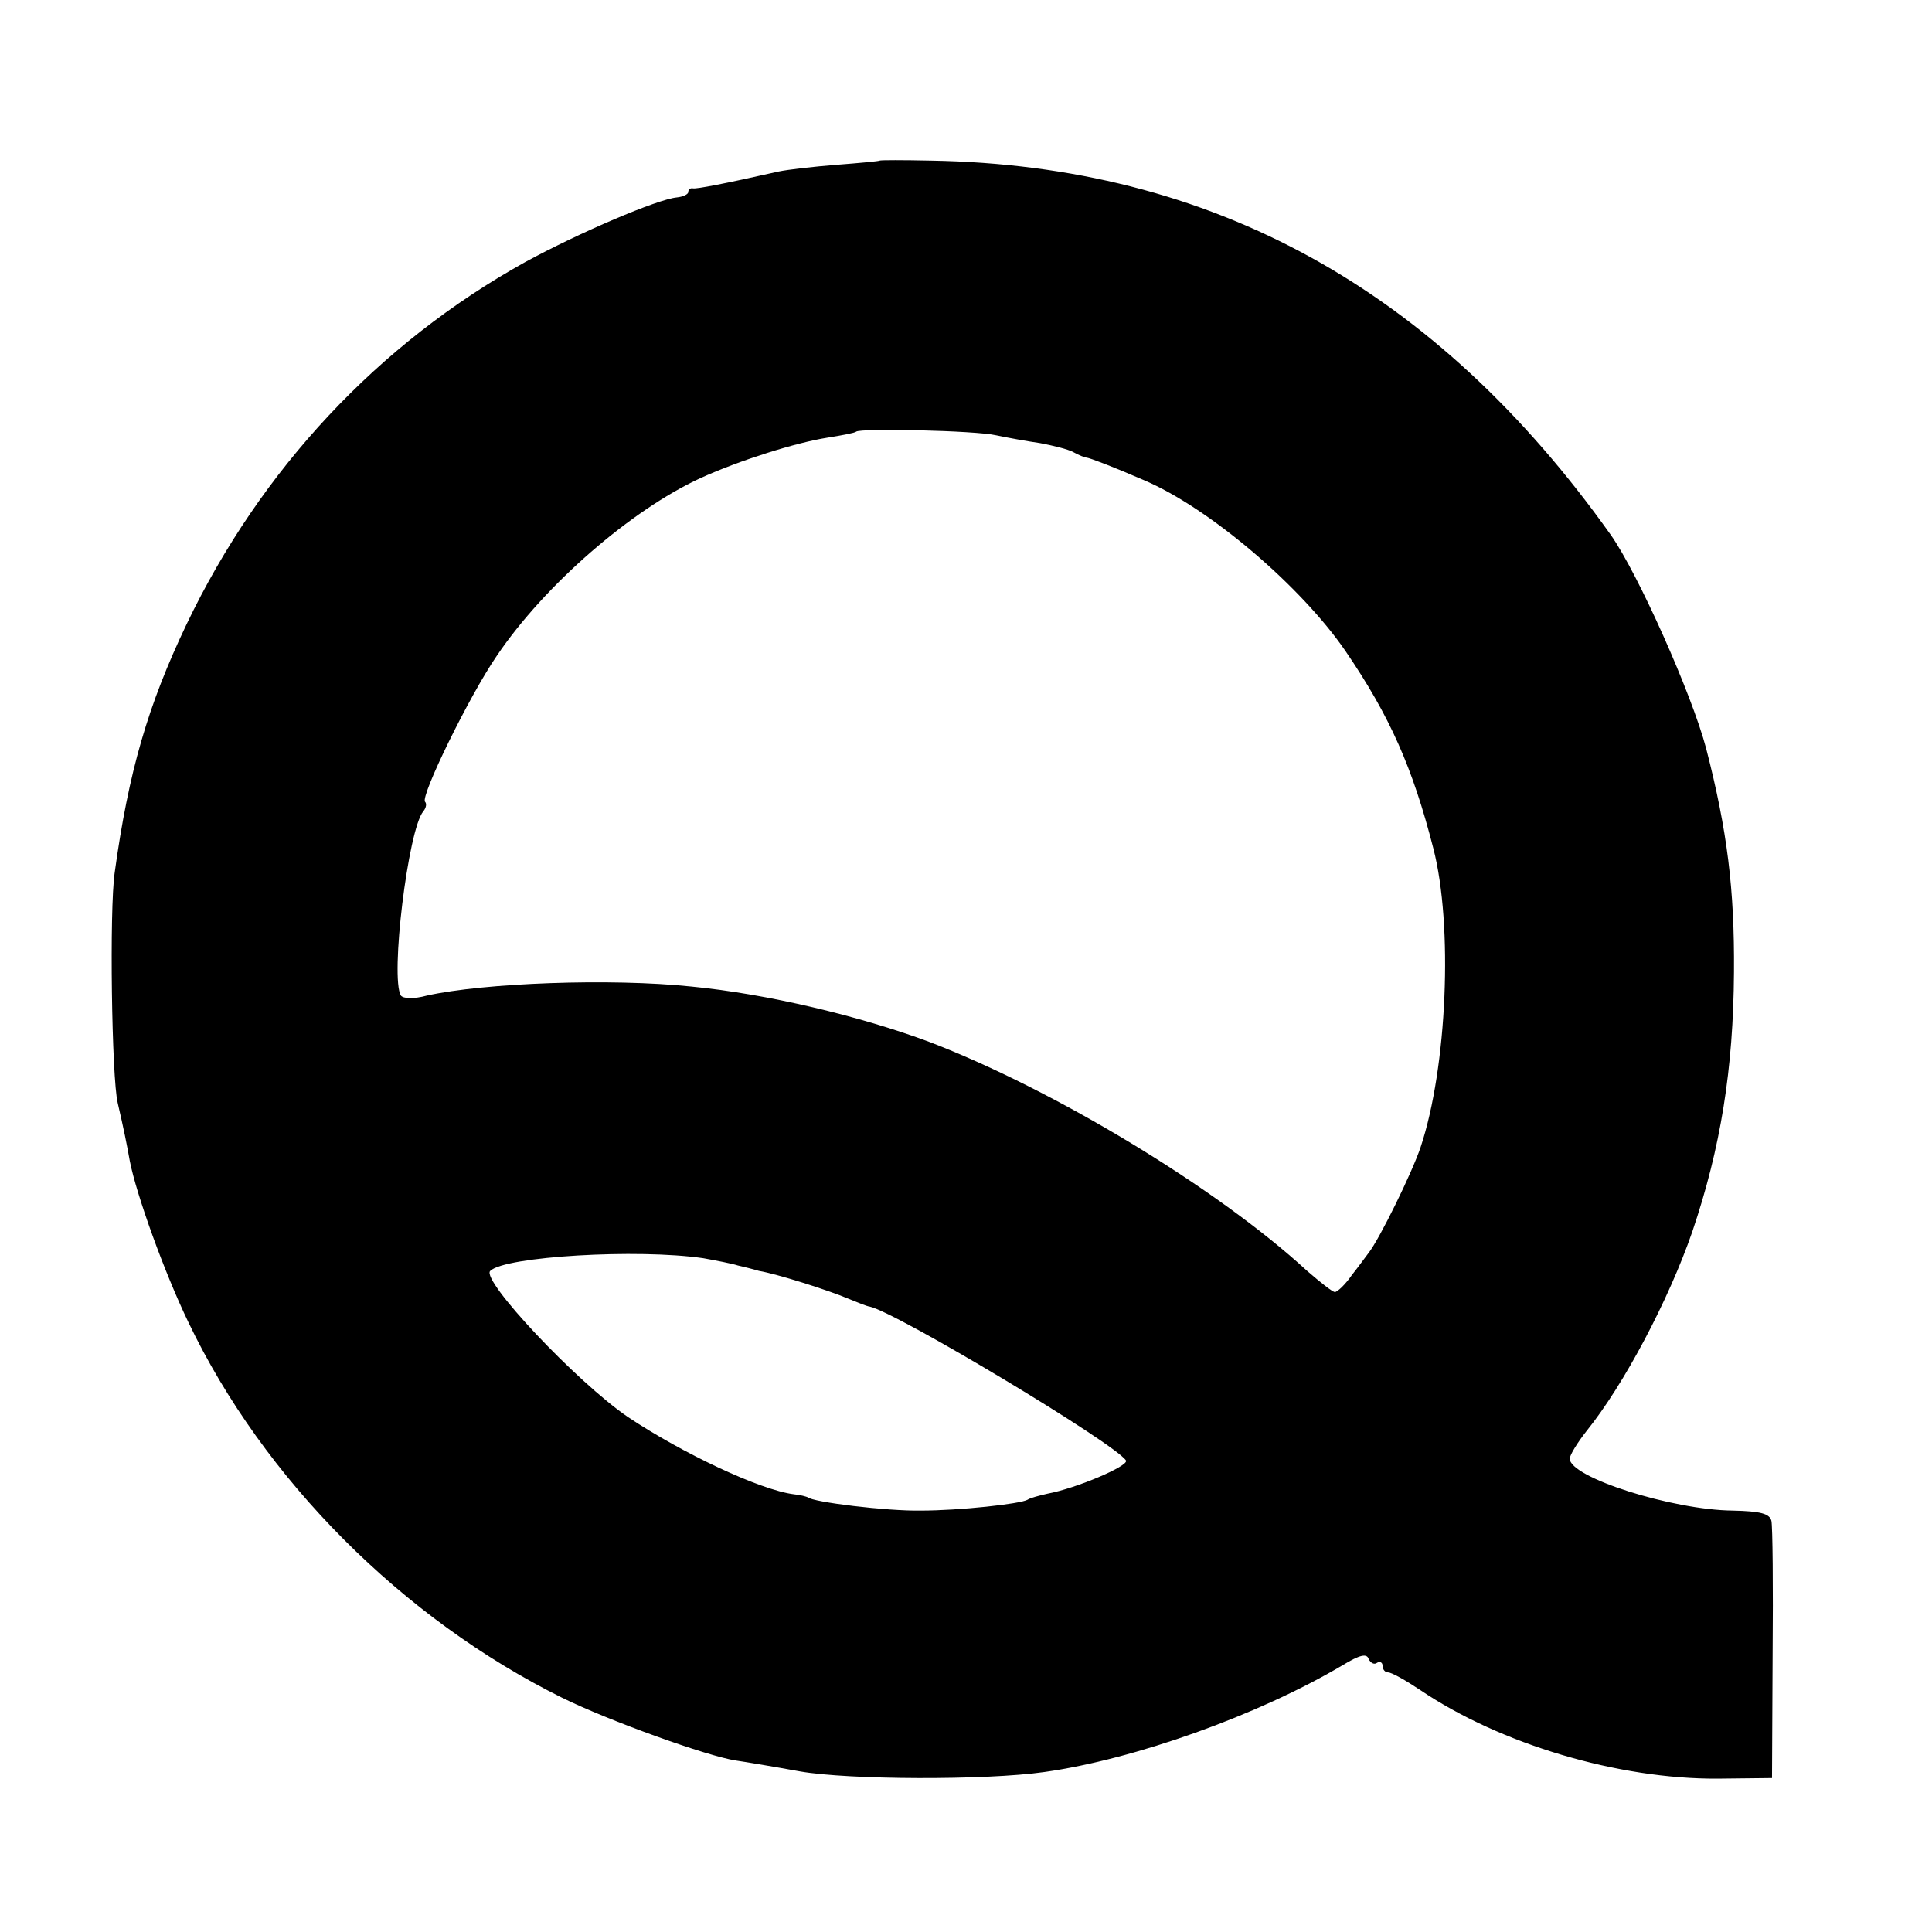 <?xml version="1.0" standalone="no"?>
<!DOCTYPE svg PUBLIC "-//W3C//DTD SVG 20010904//EN"
 "http://www.w3.org/TR/2001/REC-SVG-20010904/DTD/svg10.dtd">
<svg version="1.0" xmlns="http://www.w3.org/2000/svg"
 width="16pt" height="16pt" viewBox="0 0 16 16"
 preserveAspectRatio="xMidYMid meet">
<g transform="translate(0,16) scale(0.005,-0.005)"
fill="#000000" stroke="none">
<path d="M1457 2934 c-1 -1 -33 -4 -72 -7 -38 -3 -81 -8 -95 -11 -93 -21 -136
-29 -142 -28 -5 1 -8 -2 -8 -6 0 -4 -9 -8 -19 -9 -32 -3 -161 -58 -251 -107
-243 -135 -438 -343 -561 -600 -64 -134 -96 -244 -119 -411 -9 -61 -5 -341 5
-382 10 -43 15 -68 20 -96 11 -56 57 -184 97 -267 125 -261 355 -491 619 -622
77 -38 241 -97 288 -104 14 -2 62 -10 106 -18 80 -14 307 -15 405 -1 149 21
354 94 494 177 28 17 40 20 43 10 3 -6 9 -10 14 -6 5 3 9 0 9 -5 0 -6 4 -11 9
-11 6 0 29 -13 53 -29 133 -90 329 -148 493 -147 l90 1 1 205 c1 113 0 212 -2
221 -3 12 -18 16 -64 17 -100 1 -270 55 -270 86 0 6 13 27 28 46 62 77 136
217 175 330 47 139 68 269 69 430 1 137 -11 234 -46 370 -24 91 -113 290 -158
354 -290 408 -661 612 -1126 620 -45 1 -84 1 -85 0z m193 -455 c19 -4 52 -10
73 -13 21 -4 46 -10 55 -15 9 -5 19 -9 22 -9 6 -1 41 -14 94 -37 109 -46 262
-177 335 -284 73 -107 111 -193 145 -326 33 -127 23 -363 -21 -495 -14 -42
-68 -152 -86 -175 -4 -5 -16 -22 -28 -37 -11 -16 -24 -28 -28 -28 -4 0 -24 16
-46 35 -149 137 -419 300 -625 379 -115 43 -270 80 -395 92 -134 14 -344 6
-438 -15 -22 -6 -39 -5 -43 0 -18 30 12 275 37 305 5 6 6 13 3 16 -8 9 73 175
119 242 79 117 222 241 337 294 66 30 159 59 210 67 25 4 46 8 48 10 6 6 198
2 232 -6z m-485 -1363 c22 -4 48 -9 57 -12 9 -2 25 -6 35 -9 30 -5 115 -32
148 -46 17 -7 32 -13 35 -13 44 -9 407 -227 425 -255 5 -9 -82 -46 -130 -55
-13 -3 -29 -7 -33 -10 -12 -7 -113 -18 -177 -18 -56 -1 -179 14 -187 22 -2 1
-12 4 -23 5 -56 7 -185 68 -275 128 -85 58 -244 227 -228 242 24 24 244 37
353 21z"/>
</g>
</svg>

